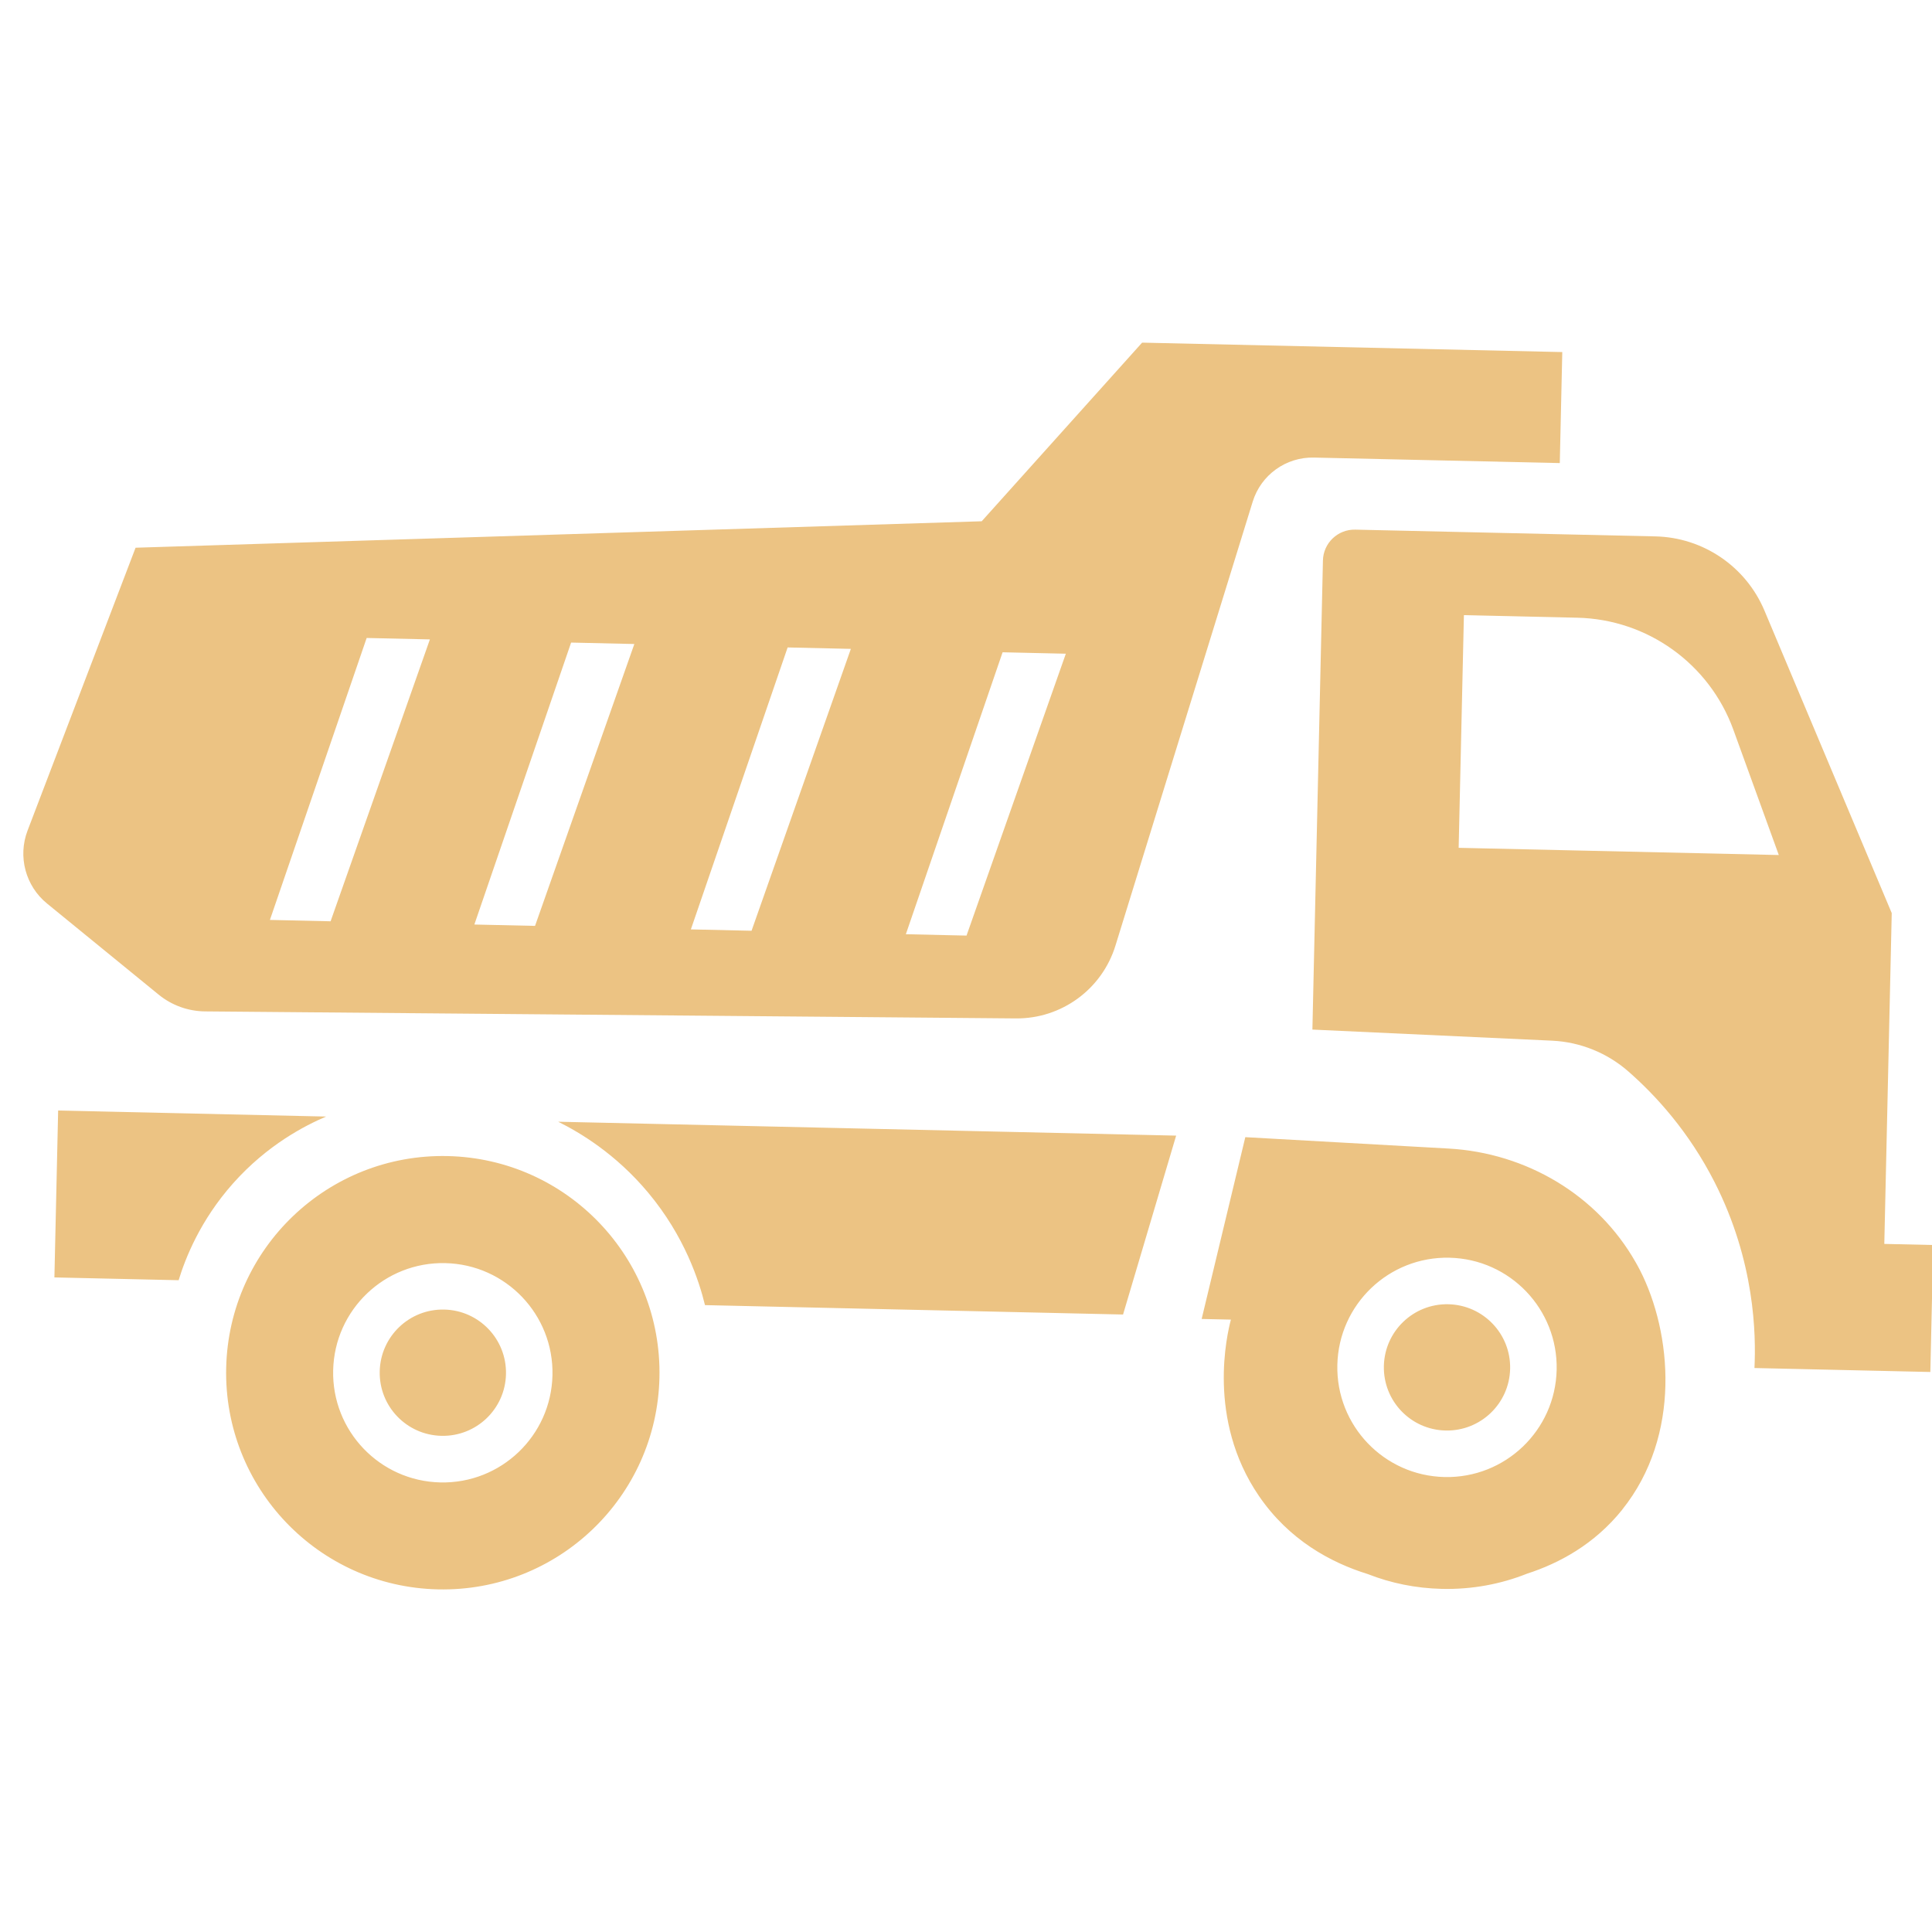 <?xml version="1.0" encoding="UTF-8"?>
<svg id="Isolation_Mode" data-name="Isolation Mode" xmlns="http://www.w3.org/2000/svg" viewBox="0 0 512 512">
  <defs>
    <style>
      .cls-1 {
        fill: #ecc383;
      }
    </style>
  </defs>
  <path class="cls-1" d="M86.45,295.89c-5.58,2.37-15.57,7.47-24.67,17.7-8.77,9.86-12.68,19.94-14.44,25.68-10.97-.25-21.95-.49-32.92-.74.33-14.74.66-29.49.99-44.23,23.68.53,47.36,1.06,71.04,1.6ZM147.92,297.27c5.74,2.85,15.24,8.49,23.85,18.79,9.69,11.59,13.49,23.39,15.06,29.81,36.93.83,73.86,1.66,110.79,2.49,4.69-15.8,9.38-31.6,14.07-47.41-54.59-1.23-109.18-2.45-163.77-3.68ZM383.84,345.64c-9.25-.21-16.89,7.12-17.1,16.35-.21,9.25,7.1,16.91,16.35,17.11,9.25.21,16.91-7.12,17.11-16.36.21-9.23-7.12-16.89-16.36-17.1ZM429.92,400.07c-7.42,9.25-16.82,14.25-25.24,16.97-6.95,2.77-14.57,4.21-22.54,4.03-6.93-.16-13.54-1.52-19.65-3.92-9.88-3.06-20.9-9.05-28.88-20.73-13.88-20.35-8.38-42.98-7.41-46.71l-7.75-.17c3.87-16.07,7.72-32.12,11.57-48.18,17.97,1,35.93,2.01,53.89,3.02,20.53,1.15,39.45,12.28,49.59,30.19.19.34.59,1.03,1.07,1.96,8.54,16.65,11.08,43.89-4.66,63.53ZM412.53,363.02c.36-16.05-12.35-29.35-28.41-29.71-16.05-.36-29.35,12.35-29.71,28.41-.36,16.05,12.35,29.35,28.41,29.71,16.05.36,29.35-12.35,29.71-28.41ZM117.73,347.05c-9.25-.21-16.89,7.12-17.1,16.36-.21,9.25,7.1,16.89,16.35,17.1,9.25.21,16.91-7.1,17.11-16.35.21-9.25-7.12-16.91-16.36-17.11ZM174.76,365.08c-.71,31.71-26.98,56.83-58.7,56.12-31.71-.71-56.83-26.98-56.12-58.7.71-31.71,26.98-56.84,58.7-56.13,31.71.71,56.83,27,56.12,58.71ZM146.41,364.45c.36-16.05-12.35-29.35-28.41-29.71-16.05-.36-29.35,12.35-29.71,28.41s12.35,29.35,28.41,29.71c16.05.36,29.35-12.35,29.71-28.41ZM117.73,347.05c-9.25-.21-16.89,7.12-17.1,16.36-.21,9.25,7.1,16.89,16.35,17.1,9.25.21,16.91-7.1,17.11-16.35.21-9.25-7.12-16.91-16.36-17.11ZM117.73,347.05c-9.25-.21-16.89,7.12-17.1,16.36-.21,9.25,7.1,16.89,16.35,17.1,9.25.21,16.91-7.1,17.11-16.35.21-9.25-7.12-16.91-16.36-17.11ZM383.84,345.64c-9.25-.21-16.89,7.12-17.1,16.35-.21,9.25,7.1,16.91,16.35,17.11,9.25.21,16.91-7.12,17.11-16.36.21-9.23-7.12-16.89-16.36-17.1ZM383.84,345.64c-9.25-.21-16.89,7.12-17.1,16.35-.21,9.25,7.1,16.91,16.35,17.11,9.25.21,16.91-7.12,17.11-16.36.21-9.23-7.12-16.89-16.36-17.1ZM414.02,93.29l-.66,29.43-65.16-1.46c-7.41-.17-14.03,4.6-16.22,11.68l-36.38,117.68c-3.57,11.54-14.28,19.37-26.36,19.27-71.63-.62-143.26-1.24-214.89-1.86-4.48-.04-8.82-1.6-12.3-4.44l-29.59-24.15c-5.7-4.65-7.78-12.44-5.16-19.32,9.54-24.99,19.09-49.98,28.63-74.97,74.74-2.34,149.49-4.67,224.23-7.01l42.51-47.34,111.33,2.5ZM113.93,169.45l-16.76-.38-25.64,74.72,16.08.36,26.32-74.71ZM168.11,170.67l-16.76-.38-25.64,74.72,16.08.36,26.32-74.71ZM225.49,171.96l-16.76-.38-25.64,74.72,16.08.36,26.32-74.71ZM282.46,173.24l-16.76-.38-25.64,74.72,16.08.36,26.32-74.71ZM512.32,329.93l-.76,33.66-46.61-1.05c.42-8.8.16-28.2-10.59-49.3-6.81-13.36-15.52-22.89-22.8-29.27-5.63-4.94-12.77-7.83-20.25-8.18-21.17-.98-42.34-1.96-63.51-2.94l2.79-124.3c.1-4.63,3.94-8.3,8.57-8.19l79.54,1.79c12.67.28,23.99,7.99,28.9,19.67l33.73,80.16-1.97,87.67,12.95.29ZM471.4,226.59l-12.04-33.2c-6.34-17.48-22.77-29.27-41.36-29.69l-30.05-.68-1.39,61.66,84.84,1.91Z"/>
</svg>